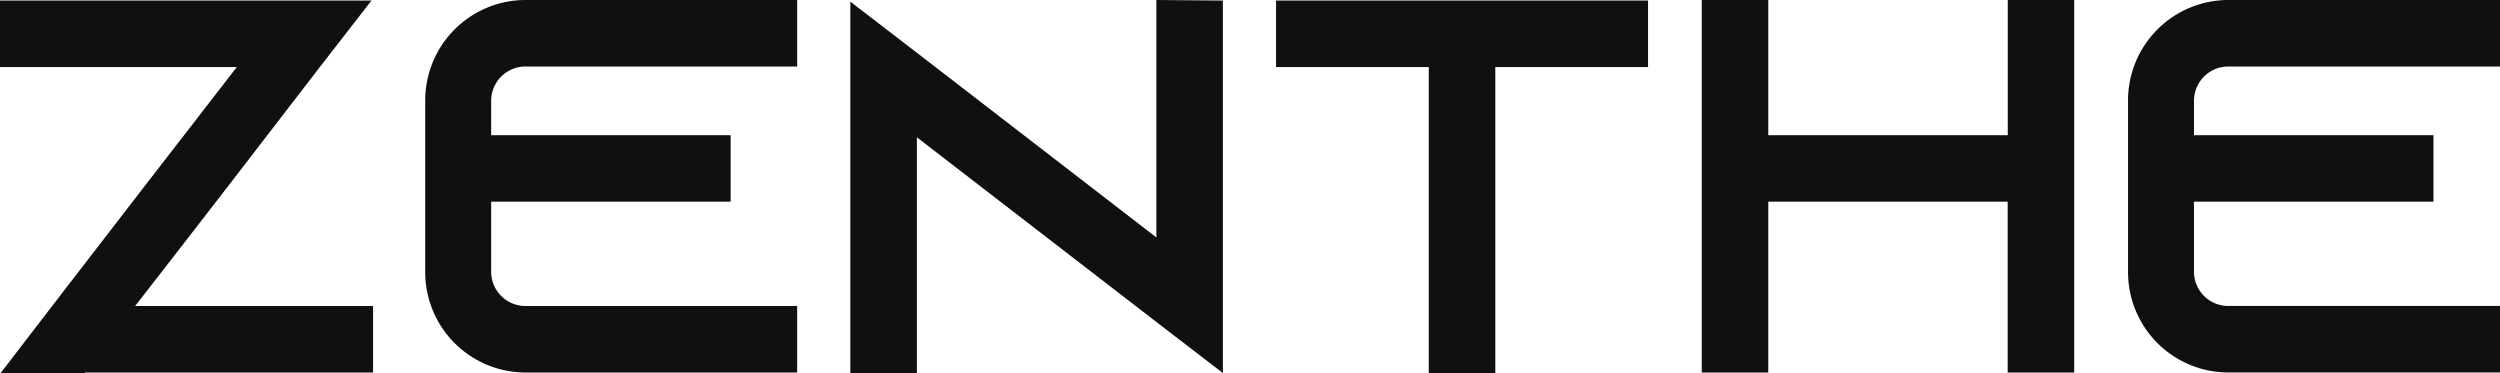 <svg xmlns="http://www.w3.org/2000/svg" xmlns:xlink="http://www.w3.org/1999/xlink" width="150" height="22.384" viewBox="0 0 150 22.384">
  <defs>
    <clipPath id="clip-path">
      <rect id="Rectangle_1" data-name="Rectangle 1" width="150" height="22.384" fill="#101010"/>
    </clipPath>
  </defs>
  <g id="Zenthe_Logo" data-name="Zenthe Logo" transform="translate(0 0)">
    <path id="Path_1" data-name="Path 1" d="M17.275.072H0V4.063H14.209l-3.065,3.96L8.621,11.28,3.129,18.4.063,22.391l-.032.032H5.077l.032-.032H22.384V18.4H8.11l3-3.863,2.522-3.257L19.19,4.063l3.1-3.991Z" transform="translate(0 -0.04)" fill="#101010"/>
    <g id="Group_2" data-name="Group 2" transform="translate(0 0)">
      <g id="Group_1" data-name="Group 1" clip-path="url(#clip-path)">
        <path id="Path_2" data-name="Path 2" d="M61.487,6.035V8.111H75.856V12.1H61.487v4.215A2.057,2.057,0,0,0,63.53,18.36H79.847v3.991H63.53a6.023,6.023,0,0,1-6-6.035V6.035A6.024,6.024,0,0,1,63.53,0H79.847V3.991H63.53a2.058,2.058,0,0,0-2.043,2.043" transform="translate(-32.017 0)" fill="#101010"/>
        <path id="Path_3" data-name="Path 3" d="M137.406.032V22.383l-3.991-3.065L119.046,8.238V22.383h-3.992V.1l3.992,3.066,14.369,11.08V0Z" transform="translate(-64.033 0)" fill="#101010"/>
        <path id="Path_4" data-name="Path 4" d="M194.973.072V4.063h-9.164v18.36h-3.992V4.063h-9.164V.072Z" transform="translate(-96.09 -0.04)" fill="#101010"/>
        <path id="Path_5" data-name="Path 5" d="M252.6,0V22.352h-3.992V12.1H234.245V22.352h-3.992V0h3.992V8.111h14.369V0Z" transform="translate(-128.148 0)" fill="#101010"/>
        <path id="Path_6" data-name="Path 6" d="M291.883,6.035V8.111h14.369V12.1H291.883v4.215a2.057,2.057,0,0,0,2.043,2.043h16.317v3.991H293.926a6.023,6.023,0,0,1-6-6.035V6.035a6.024,6.024,0,0,1,6-6.035h16.317V3.991H293.926a2.058,2.058,0,0,0-2.043,2.043" transform="translate(-160.244 0)" fill="#101010"/>
      </g>
    </g>
  </g>
</svg>
